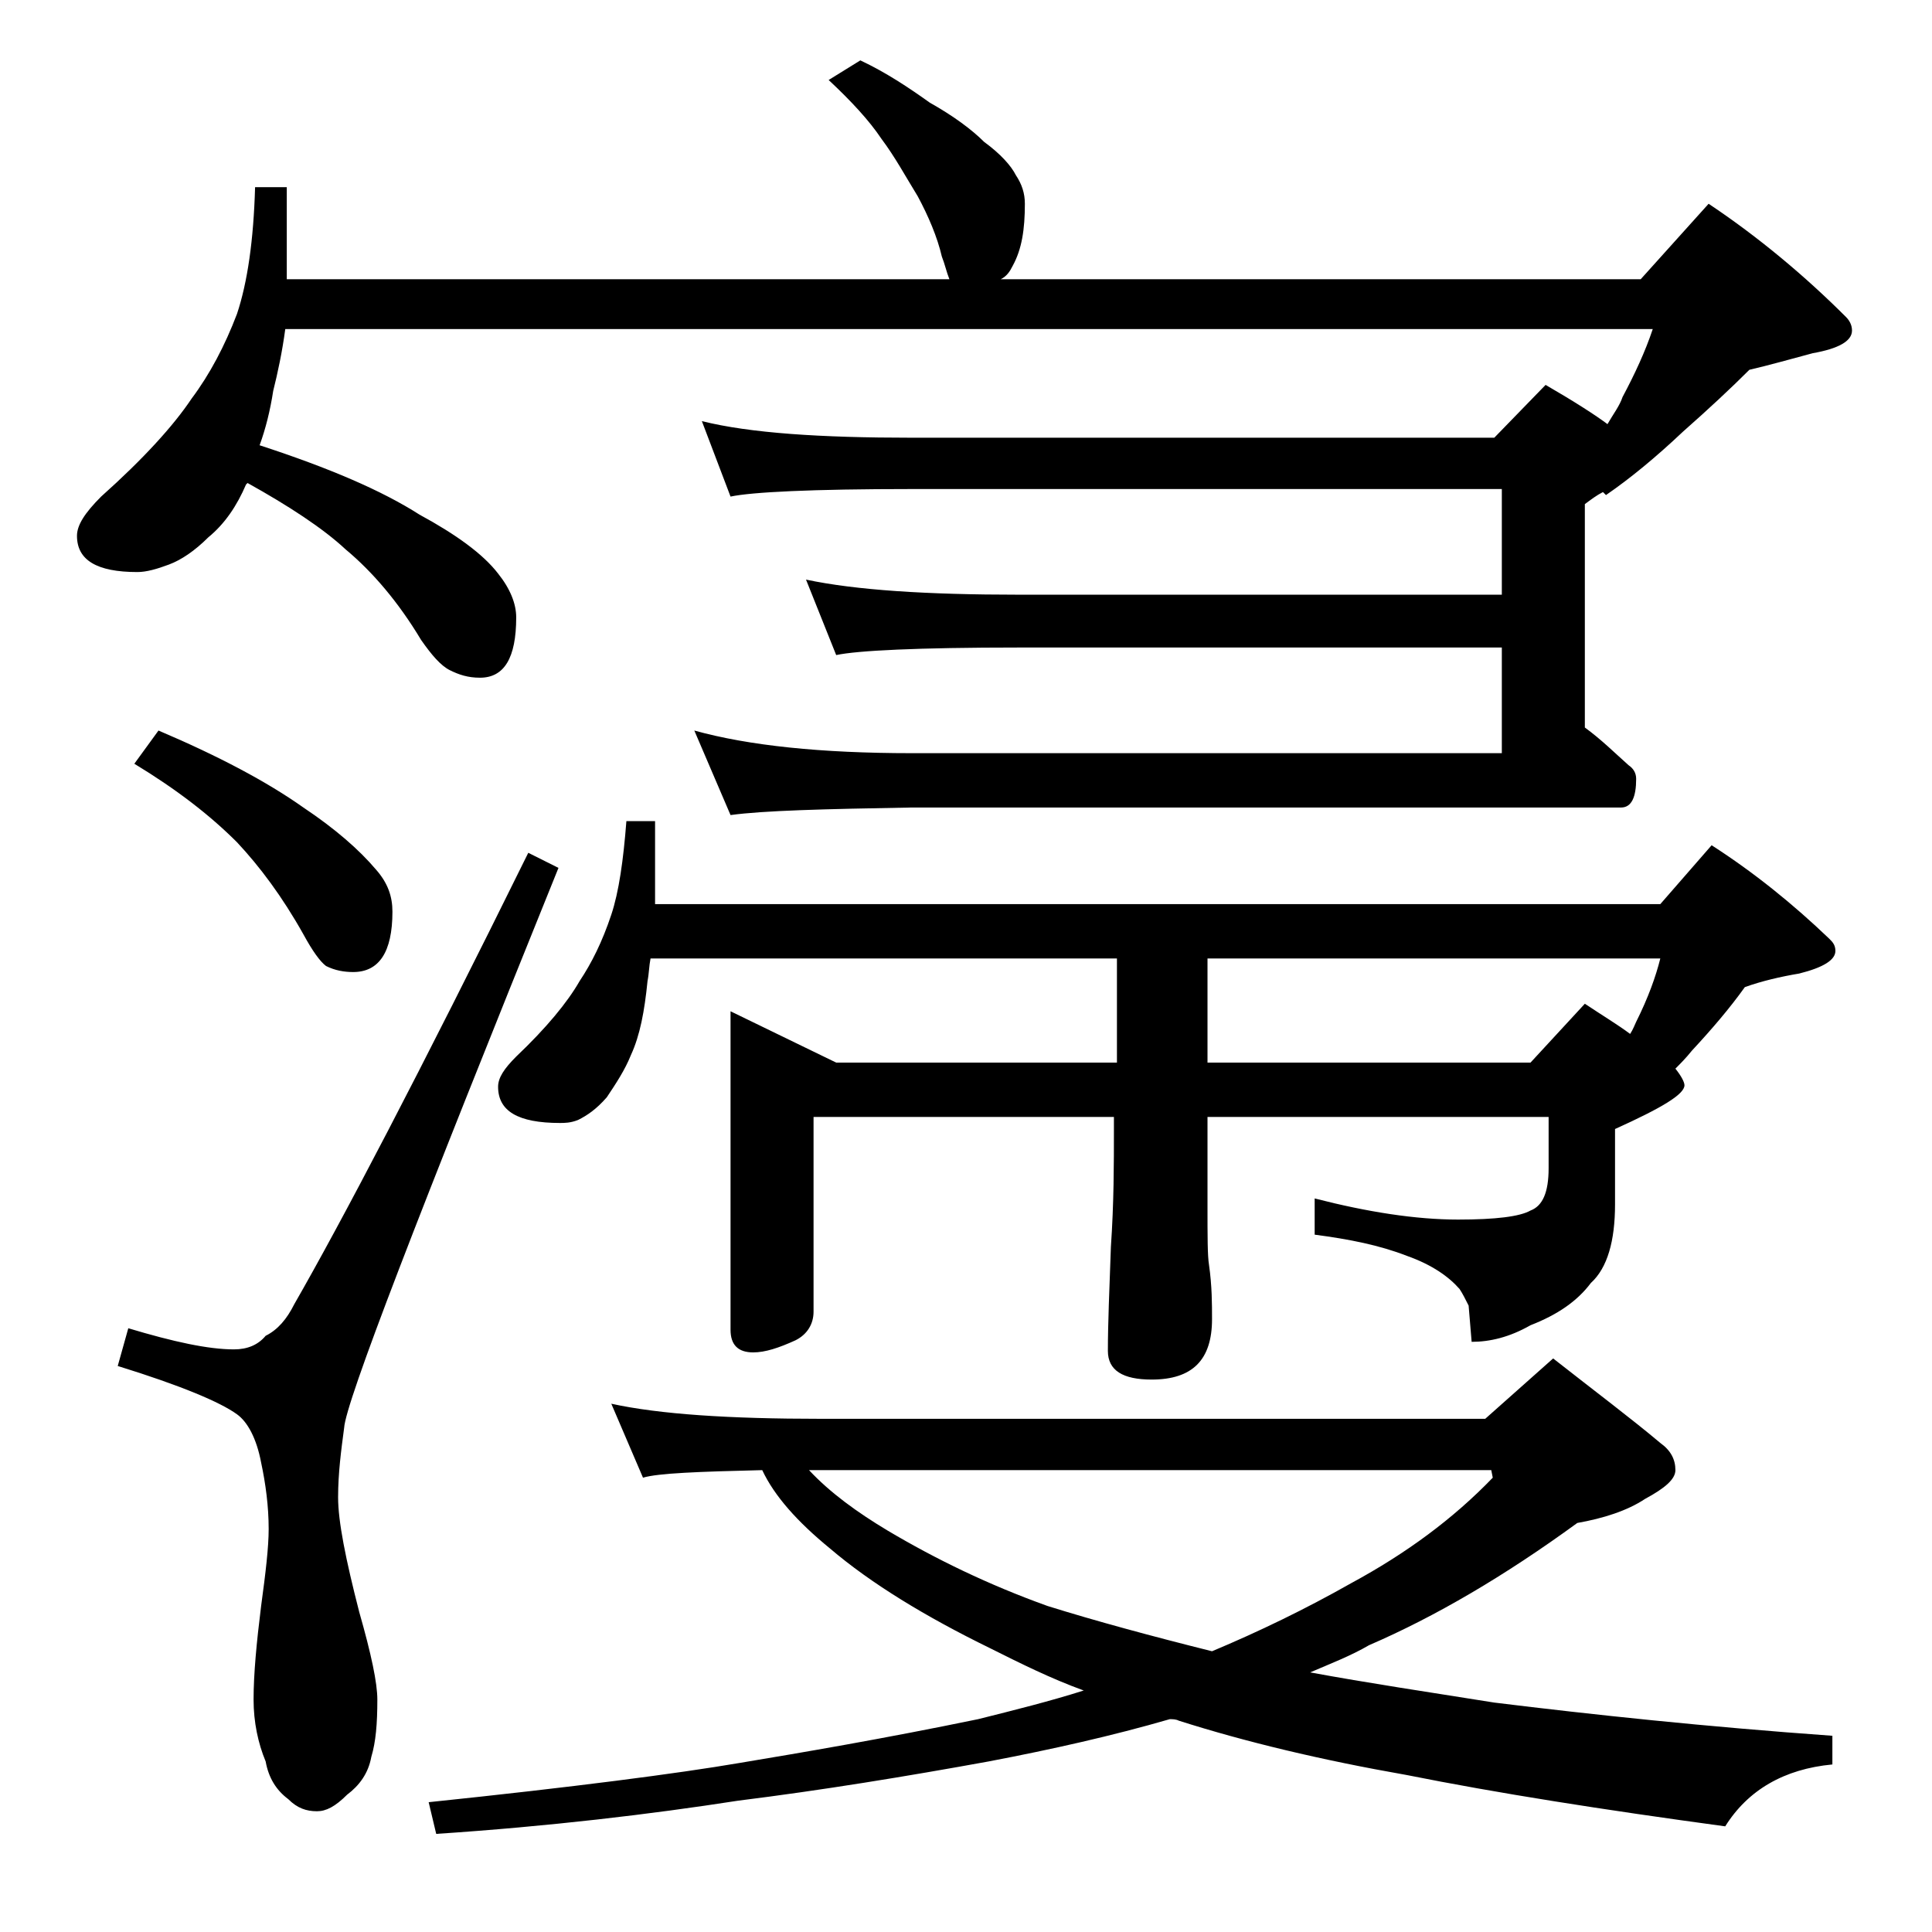 <?xml version="1.0" encoding="utf-8"?>
<!-- Generator: Adobe Illustrator 18.0.0, SVG Export Plug-In . SVG Version: 6.00 Build 0)  -->
<!DOCTYPE svg PUBLIC "-//W3C//DTD SVG 1.1//EN" "http://www.w3.org/Graphics/SVG/1.1/DTD/svg11.dtd">
<svg version="1.1" id="Layer_1" xmlns="http://www.w3.org/2000/svg" xmlns:xlink="http://www.w3.org/1999/xlink" x="0px" y="0px"
	 viewBox="0 0 128 128" enable-background="new 0 0 128 128" xml:space="preserve">
<path d="M16.4,32l-0.1,0.1c-0.6,1.4-1.4,2.6-2.5,3.5c-0.9,0.9-1.8,1.5-2.6,1.8c-0.8,0.3-1.5,0.5-2.1,0.5c-2.7,0-4-0.8-4-2.4
	c0-0.7,0.5-1.5,1.6-2.6c2.8-2.5,4.8-4.7,6-6.5c1.2-1.6,2.2-3.5,3-5.6c0.7-2.1,1.1-4.9,1.2-8.4H19v6.1h43.9c-0.2-0.5-0.3-1-0.5-1.5
	c-0.3-1.3-0.9-2.7-1.6-4c-0.8-1.3-1.5-2.6-2.4-3.8c-0.8-1.2-2-2.5-3.5-3.9L57,4c1.7,0.8,3.2,1.8,4.6,2.8c1.6,0.9,2.8,1.8,3.6,2.6
	c1.1,0.8,1.8,1.6,2.1,2.2c0.4,0.6,0.6,1.2,0.6,1.9c0,1.7-0.2,3-0.8,4.1c-0.2,0.4-0.4,0.7-0.8,0.9h42.4l4.5-5
	c3.3,2.2,6.4,4.8,9.1,7.5c0.2,0.2,0.4,0.5,0.4,0.9c0,0.7-0.9,1.2-2.6,1.5c-1.5,0.4-2.9,0.8-4.2,1.1c-1.2,1.2-2.7,2.6-4.4,4.1
	c-1.8,1.7-3.5,3.1-5.1,4.2l-0.2-0.2c-0.4,0.2-0.8,0.5-1.2,0.8v14.8c1.1,0.8,2,1.7,2.9,2.5c0.3,0.2,0.5,0.5,0.5,0.9
	c0,1.2-0.3,1.9-1,1.9h-47c-5.8,0.1-9.8,0.2-12,0.5L46,48.4c3.6,1,8.4,1.5,14.4,1.5h39.1v-7h-32c-6.7,0-10.7,0.2-12.1,0.5l-2-5
	c3.3,0.7,8,1,14.1,1h32v-7H60.4c-6.6,0-10.6,0.2-12,0.5l-1.9-5c3.2,0.8,7.9,1.1,13.9,1.1H99l3.4-3.5c1.9,1.1,3.3,2,4.1,2.6
	c0.4-0.7,0.8-1.2,1-1.8c0.8-1.5,1.5-3,2-4.5H18.9c-0.2,1.5-0.5,2.9-0.8,4.1c-0.2,1.3-0.5,2.5-0.9,3.6c4.6,1.5,8.1,3,10.6,4.6
	c2.4,1.3,4.2,2.6,5.2,3.9c0.8,1,1.2,2,1.2,2.9c0,2.7-0.8,4-2.4,4c-0.8,0-1.4-0.2-2-0.5c-0.6-0.3-1.2-1-1.9-2c-1.5-2.5-3.2-4.5-5-6
	C21.4,35,19.1,33.5,16.4,32z M35,56.5l2,1c-9.3,23-14.1,35.4-14.2,37.1c-0.2,1.5-0.4,3-0.4,4.6c0,1.6,0.5,4.1,1.4,7.6
	c0.8,2.8,1.2,4.7,1.2,5.8c0,1.6-0.1,2.8-0.4,3.8c-0.2,1.1-0.8,1.9-1.6,2.5c-0.8,0.8-1.4,1.1-2,1.1c-0.7,0-1.3-0.2-1.9-0.8
	c-0.8-0.6-1.3-1.4-1.5-2.5c-0.5-1.2-0.8-2.6-0.8-4.1c0-1.7,0.2-3.8,0.5-6.2c0.3-2.2,0.5-3.9,0.5-5.1c0-1.5-0.2-3-0.5-4.4
	c-0.3-1.6-0.9-2.7-1.6-3.2c-1.1-0.8-3.7-1.9-7.9-3.2L8.5,88c3,0.9,5.3,1.4,7,1.4c0.9,0,1.6-0.3,2.1-0.9c0.8-0.4,1.4-1.1,1.9-2.1
	C22.6,81,27.8,71.1,35,56.5z M10.5,48.4c4,1.7,7.2,3.4,9.6,5.1c2.1,1.4,3.7,2.8,4.8,4.1c0.8,0.9,1.1,1.8,1.1,2.8c0,2.7-0.9,4-2.6,4
	c-0.6,0-1.2-0.1-1.8-0.4c-0.4-0.3-0.9-1-1.5-2.1c-1.4-2.5-2.9-4.5-4.4-6.1c-1.8-1.8-4-3.5-6.8-5.2L10.5,48.4z M40.5,93
	c3.2,0.7,7.8,1,13.9,1h44l4.5-4c2.8,2.2,5.2,4,7.1,5.6c0.7,0.5,1,1.1,1,1.8c0,0.6-0.7,1.2-2,1.9c-1.2,0.8-2.8,1.3-4.5,1.6
	c-4.8,3.5-9.4,6.2-13.8,8.1c-1.2,0.7-2.5,1.2-3.9,1.8c3.8,0.7,7.8,1.3,12.2,2c6.5,0.8,14,1.6,22.4,2.2v1.9c-3.2,0.3-5.6,1.7-7.1,4.1
	c-8.1-1.1-15.1-2.2-21.1-3.4c-5.7-1-10.7-2.2-15.1-3.6c-0.2-0.1-0.4-0.1-0.6-0.1c-3.8,1.1-7.8,2-12,2.8c-5.5,1-11,1.9-16.6,2.6
	c-5.8,0.9-12.5,1.7-20,2.2l-0.5-2.1c9.6-1,16.5-1.9,20.6-2.6c4.2-0.7,9.5-1.6,15.8-2.9c2.4-0.6,4.8-1.2,7-1.9
	c-2.2-0.8-4.2-1.8-6.2-2.8c-4.3-2.1-7.9-4.3-10.6-6.6c-2.2-1.8-3.7-3.5-4.5-5.2c-4.2,0.1-6.9,0.2-7.9,0.5L40.5,93z M41.5,54.4h1.9
	v5.5H110l3.4-3.9c2.8,1.8,5.4,3.9,7.8,6.2c0.2,0.2,0.4,0.4,0.4,0.8c0,0.6-0.8,1.1-2.4,1.5c-1.2,0.2-2.5,0.5-3.6,0.9
	c-1,1.4-2.2,2.8-3.5,4.2c-0.4,0.5-0.8,0.9-1.1,1.2c0.4,0.5,0.6,0.9,0.6,1.1c0,0.6-1.5,1.5-4.6,2.9v5c0,2.4-0.5,4.2-1.6,5.2
	c-0.9,1.2-2.2,2.1-4,2.8c-1.4,0.8-2.7,1.1-3.9,1.1l-0.2-2.4c-0.2-0.4-0.4-0.8-0.6-1.1c-0.7-0.8-1.8-1.6-3.5-2.2
	c-1.8-0.7-3.8-1.1-6.1-1.4v-2.4c3.5,0.9,6.7,1.4,9.5,1.4c2.5,0,4.1-0.2,4.8-0.6c0.8-0.3,1.2-1.2,1.2-2.8V74H80v5.9
	c0,2,0,3.3,0.1,3.9c0.2,1.4,0.2,2.6,0.2,3.6c0,2.7-1.3,4-4,4c-1.9,0-2.9-0.6-2.9-1.9c0-1.8,0.1-4.1,0.2-6.9c0.2-2.9,0.2-5.5,0.2-7.8
	V74H53.9v12.9c0,0.8-0.4,1.5-1.2,1.9c-1.1,0.5-2,0.8-2.8,0.8c-1,0-1.5-0.5-1.5-1.5V67l7,3.4H74v-6.9H43.1C43,64,43,64.5,42.9,65
	c-0.2,2-0.5,3.6-1.1,4.9c-0.4,1-1,1.9-1.6,2.8c-0.7,0.8-1.3,1.2-1.9,1.5c-0.5,0.2-0.9,0.2-1.2,0.2c-2.8,0-4.1-0.8-4.1-2.4
	c0-0.6,0.4-1.2,1.2-2c2-1.9,3.4-3.6,4.2-5c0.8-1.2,1.5-2.6,2.1-4.4C41,59.1,41.3,57,41.5,54.4z M53.6,97.4c1.4,1.5,3.2,2.8,5.2,4
	c3.2,1.9,6.7,3.6,10.6,5c3.2,1,6.9,2,10.9,3c3.1-1.3,6.2-2.8,9.2-4.5c3.7-2,6.8-4.3,9.4-7l-0.1-0.5H53.6z M80,63.5v6.9h21.4l3.6-3.9
	c1.2,0.8,2.2,1.4,3,2c0.2-0.3,0.3-0.6,0.4-0.8c0.8-1.6,1.3-3,1.6-4.2H80z"/>
</svg>
